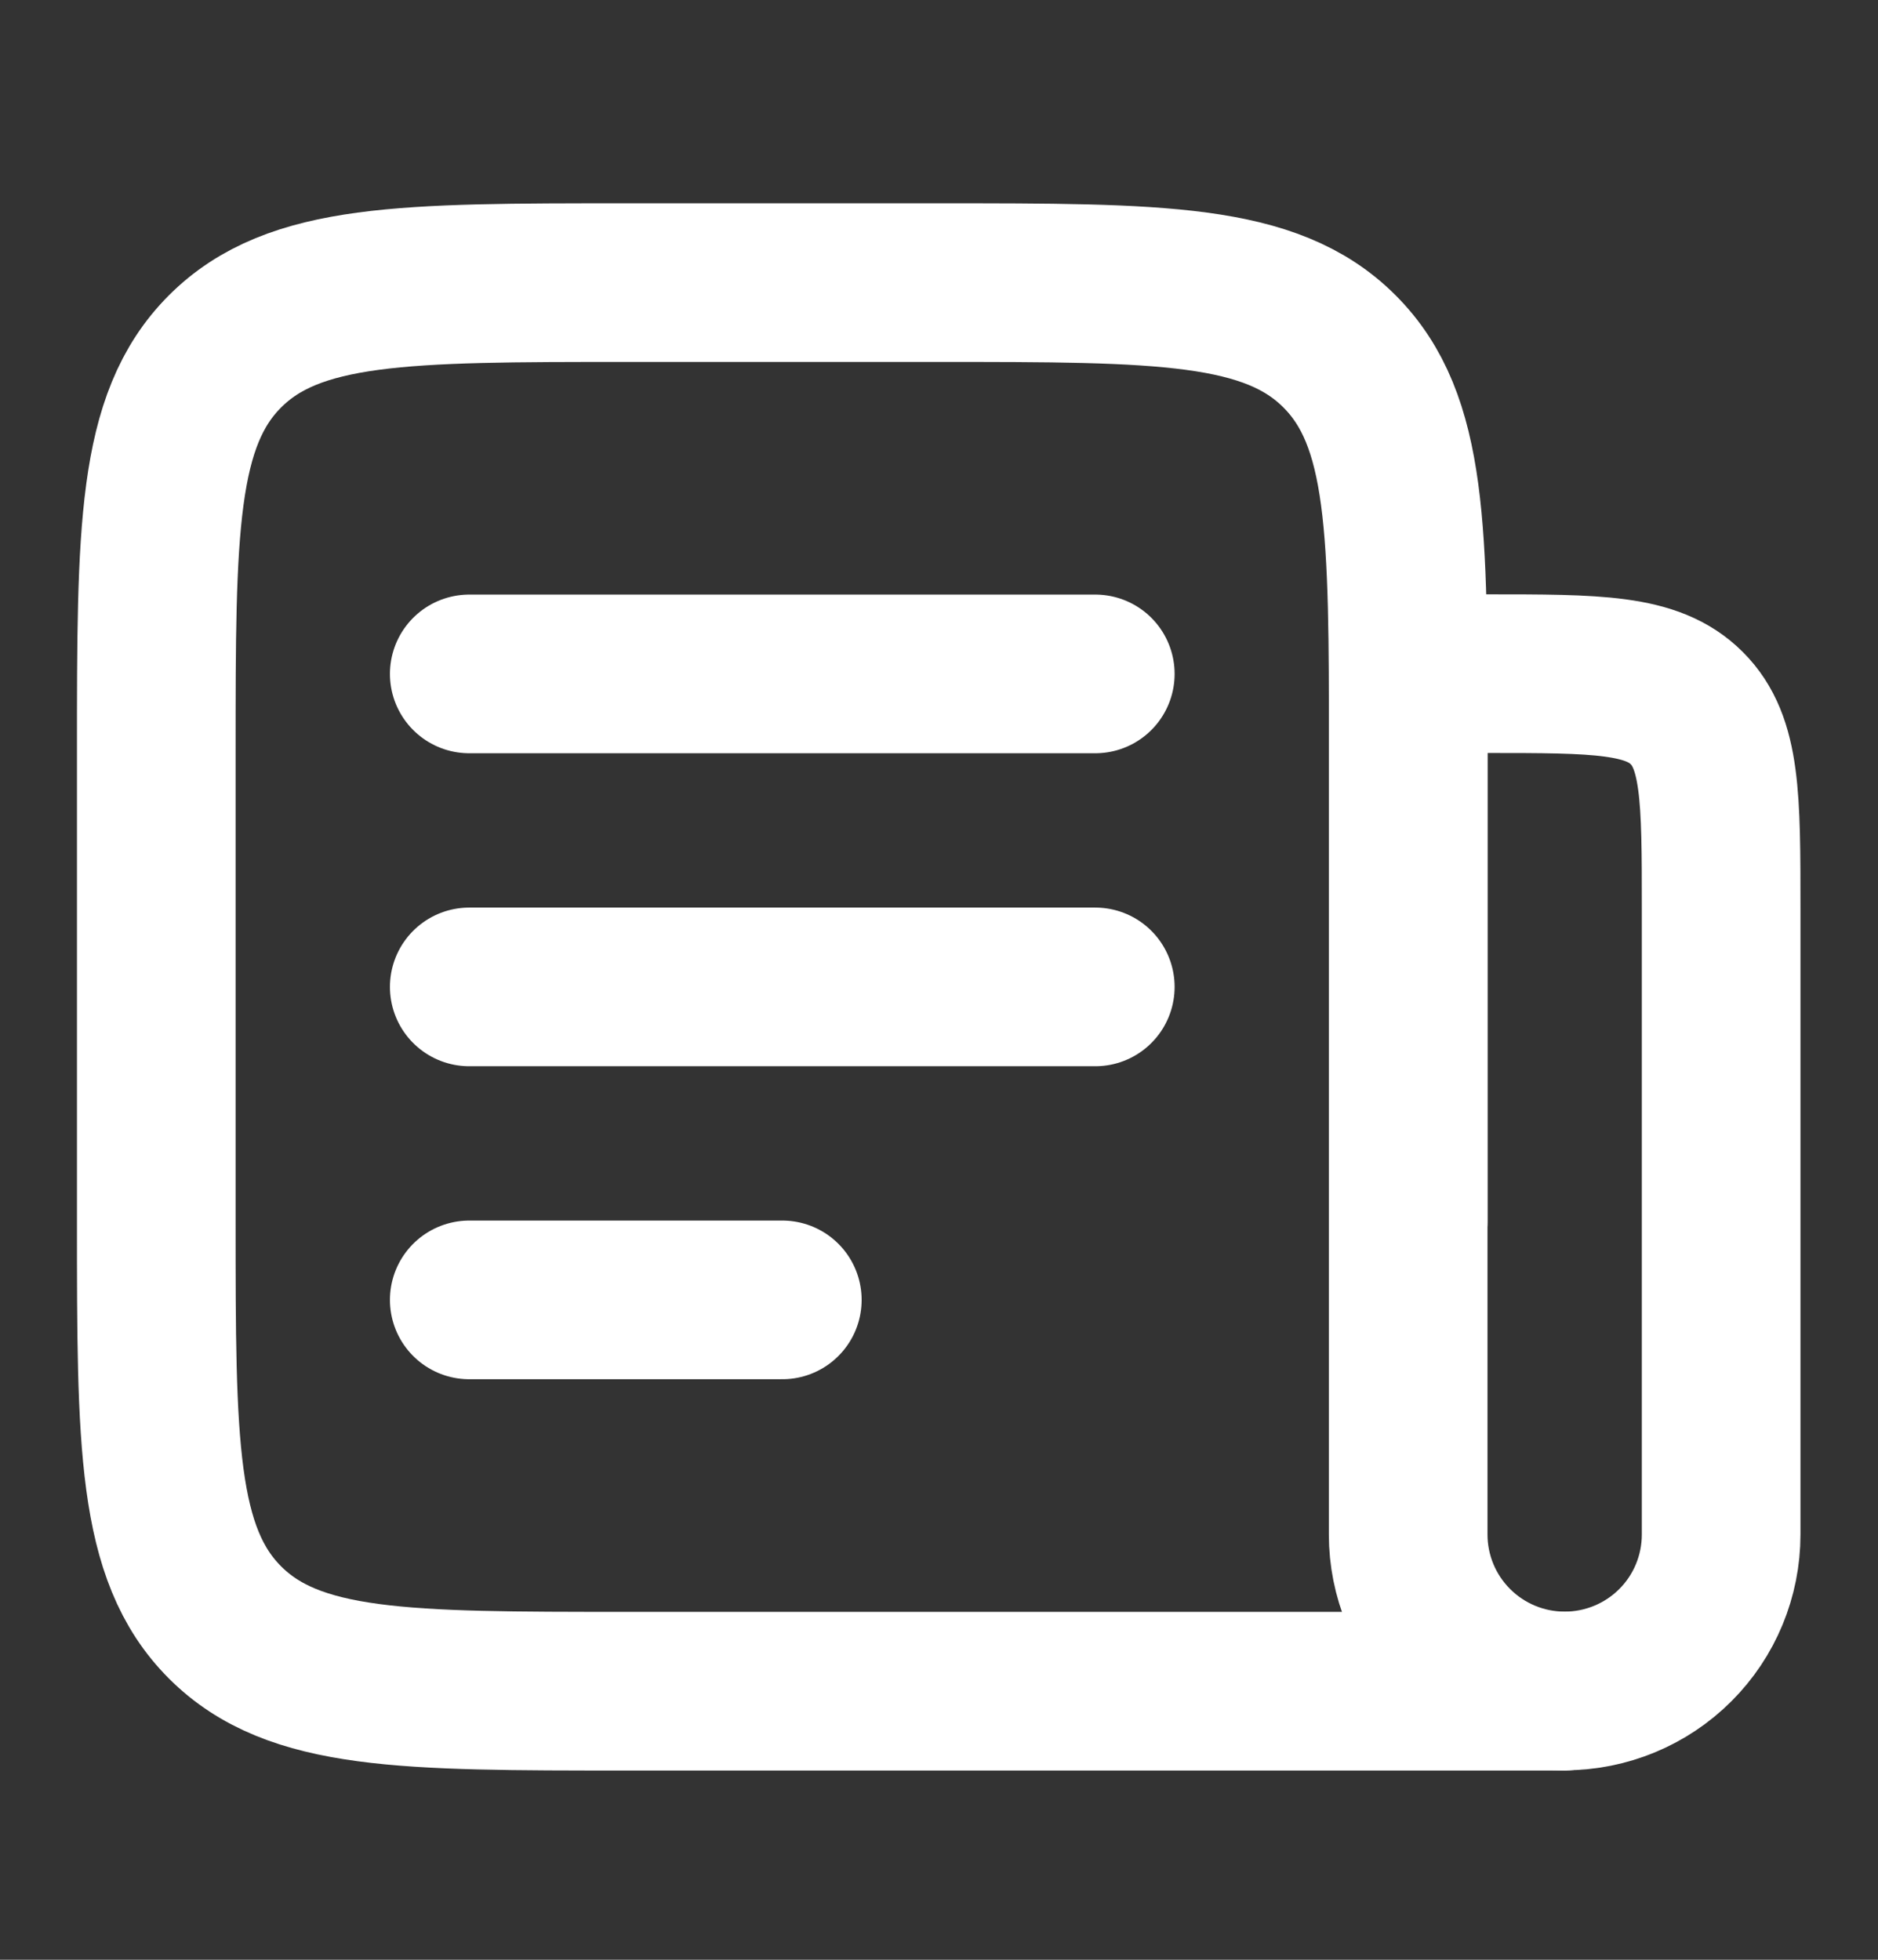 <svg width="23" height="24" viewBox="0 0 23 24" fill="none" xmlns="http://www.w3.org/2000/svg">
<rect x="0" y="0" width="23" height="24" fill="#333333" stroke="none"/>
<path d="M17.247 14.961V9.211C17.247 6.501 17.247 5.145 16.405 4.303C15.564 3.461 14.208 3.461 11.497 3.461H7.664C4.954 3.461 3.598 3.461 2.756 4.303C1.914 5.145 1.914 6.501 1.914 9.211V14.961C1.914 17.671 1.914 19.027 2.756 19.869C3.598 20.711 4.954 20.711 7.664 20.711H19.164M5.747 8.253H13.414M5.747 12.086H13.414M5.747 15.919H9.581" stroke="white" stroke-width="1.943" stroke-linecap="round" stroke-linejoin="round"/>
<path d="M17.246 8.25H18.204C19.559 8.25 20.237 8.25 20.658 8.672C21.079 9.092 21.079 9.77 21.079 11.125V18.792C21.079 19.3 20.878 19.788 20.518 20.147C20.159 20.506 19.671 20.708 19.163 20.708C18.654 20.708 18.167 20.506 17.808 20.147C17.448 19.788 17.246 19.3 17.246 18.792V8.25Z" stroke="white" stroke-width="1.943" stroke-linecap="round" stroke-linejoin="round"/>
</svg>
